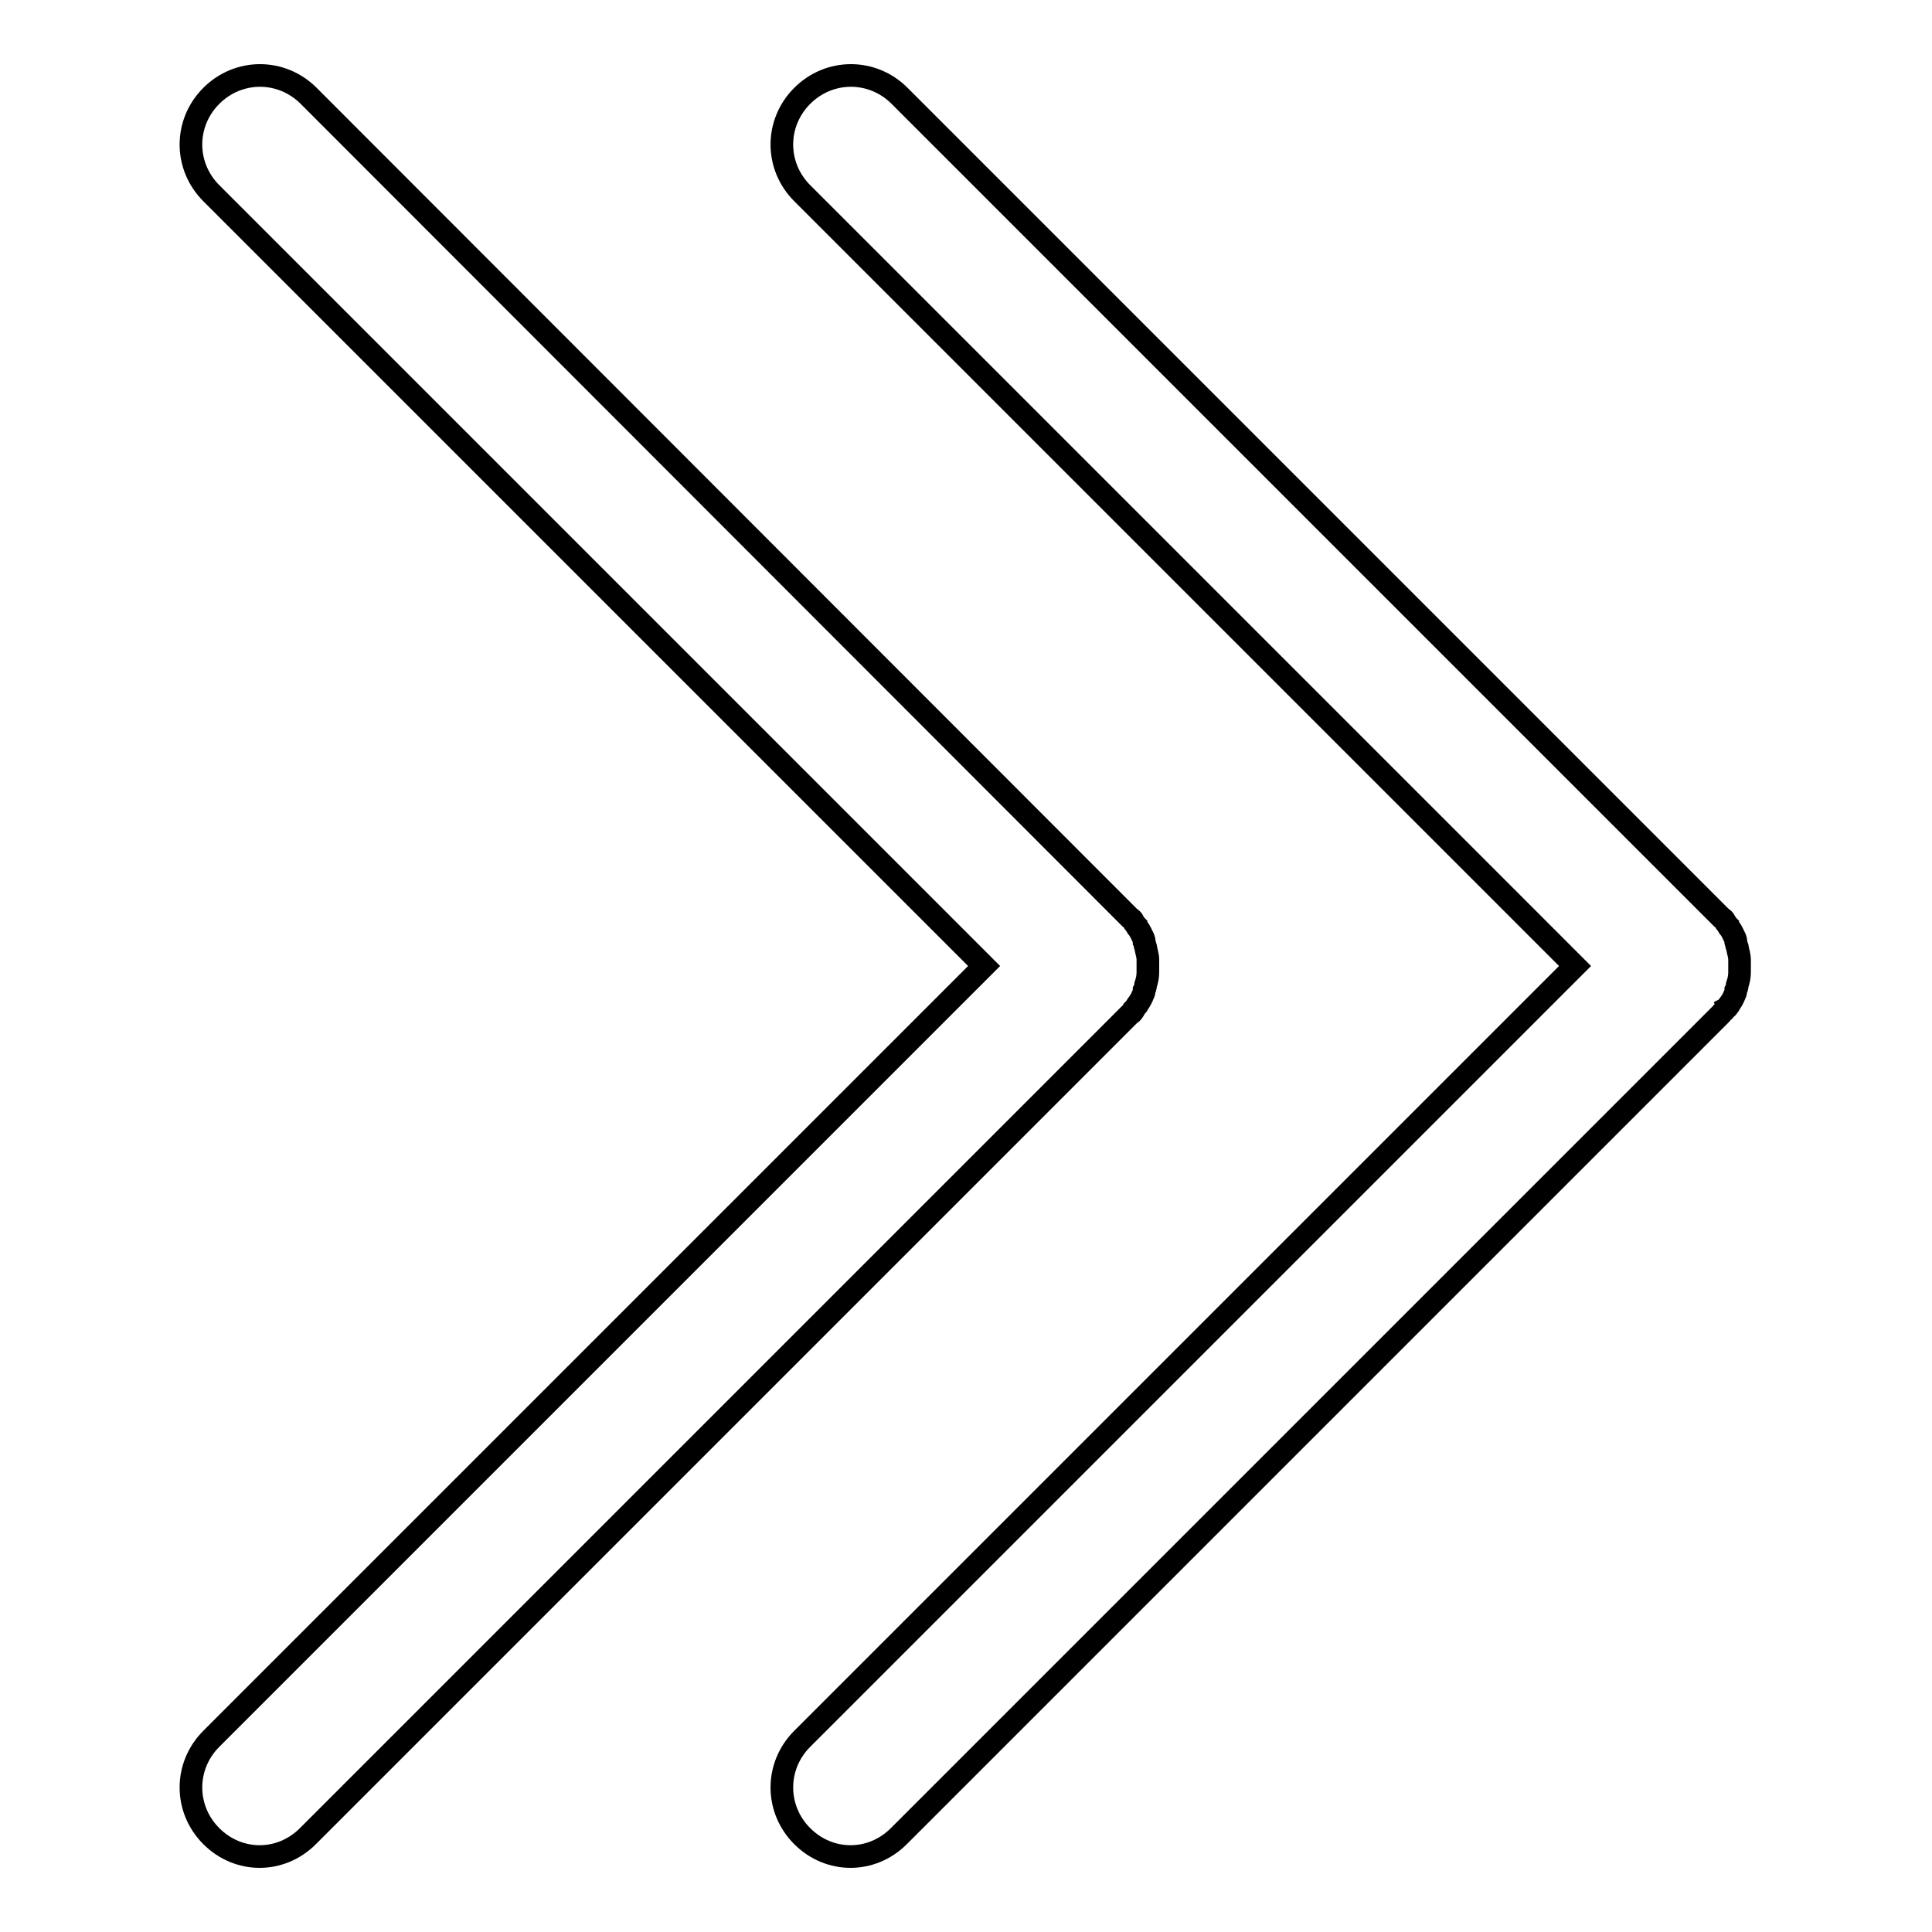 <?xml version="1.0" encoding="utf-8"?>
<!-- Svg Vector Icons : http://www.onlinewebfonts.com/icon -->
<!DOCTYPE svg PUBLIC "-//W3C//DTD SVG 1.1//EN" "http://www.w3.org/Graphics/SVG/1.1/DTD/svg11.dtd">
<svg version="1.1" xmlns="http://www.w3.org/2000/svg" xmlns:xlink="http://www.w3.org/1999/xlink" x="0px" y="0px" viewBox="0 0 256 256" enable-background="new 0 0 256 256" xml:space="preserve">
<g><g><path stroke-width="3" fill-opacity="0" stroke="#000000"  d="M150.2,133.9c0,0,0.1-0.1,0.1-0.2c0.1-0.1,0.2-0.3,0.3-0.4c0.1-0.1,0.2-0.2,0.2-0.3c0.3-0.4,0.5-0.8,0.7-1.3c0-0.1,0.1-0.2,0.1-0.3c0,0,0-0.1,0-0.2c0.1-0.2,0.2-0.4,0.2-0.7c0,0,0,0,0,0c0.2-0.6,0.3-1.1,0.3-1.7c0-0.2,0-0.4,0-0.5c0-0.1,0-0.2,0-0.3c0-0.1,0-0.2,0-0.3c0-0.2,0-0.4,0-0.5c0-0.6-0.2-1.1-0.3-1.7c0,0,0,0,0,0c-0.1-0.2-0.1-0.5-0.2-0.7c0,0,0-0.1,0-0.2c0-0.1-0.1-0.2-0.1-0.3c-0.2-0.4-0.4-0.9-0.7-1.3c-0.1-0.1-0.2-0.2-0.2-0.3c-0.1-0.1-0.2-0.3-0.3-0.4c0,0-0.1-0.1-0.1-0.2c-0.1-0.2-0.3-0.4-0.5-0.5L40.9,12.7c-3.6-3.6-9.3-3.6-12.9,0c-3.6,3.6-3.6,9.3,0,12.9L130.4,128L28,230.4c-3.6,3.6-3.6,9.3,0,12.9c1.8,1.8,4.1,2.7,6.4,2.7s4.6-0.9,6.4-2.7l108.9-108.9C149.9,134.3,150.1,134.1,150.2,133.9z"/><path stroke-width="3" fill-opacity="0" stroke="#000000"  d="M229,133.3c0.1-0.1,0.2-0.2,0.2-0.3c0.3-0.4,0.5-0.8,0.7-1.3c0-0.1,0.1-0.2,0.1-0.3c0,0,0-0.1,0-0.2c0.1-0.2,0.2-0.4,0.2-0.7c0,0,0,0,0,0c0.2-0.6,0.3-1.1,0.3-1.7c0-0.2,0-0.4,0-0.5c0-0.1,0-0.2,0-0.3c0-0.1,0-0.2,0-0.3c0-0.2,0-0.4,0-0.5c0-0.6-0.2-1.1-0.3-1.7c0,0,0,0,0,0c-0.1-0.2-0.1-0.4-0.2-0.7c0,0,0-0.1,0-0.2c0-0.1-0.1-0.2-0.1-0.3c-0.2-0.4-0.4-0.9-0.7-1.3c-0.1-0.1-0.2-0.2-0.2-0.3c-0.1-0.1-0.2-0.3-0.3-0.4c0,0-0.1-0.1-0.1-0.2c-0.1-0.2-0.3-0.4-0.5-0.5L119.2,12.7c-3.6-3.6-9.3-3.6-12.9,0c-3.6,3.6-3.6,9.3,0,12.9L208.7,128L106.3,230.4c-3.6,3.6-3.6,9.3,0,12.9c1.8,1.8,4.1,2.7,6.4,2.7c2.3,0,4.6-0.9,6.4-2.7L228,134.4c0.2-0.2,0.3-0.4,0.5-0.5c0,0,0.1-0.1,0.1-0.2C228.8,133.6,228.9,133.5,229,133.3z"/></g></g>
</svg>
